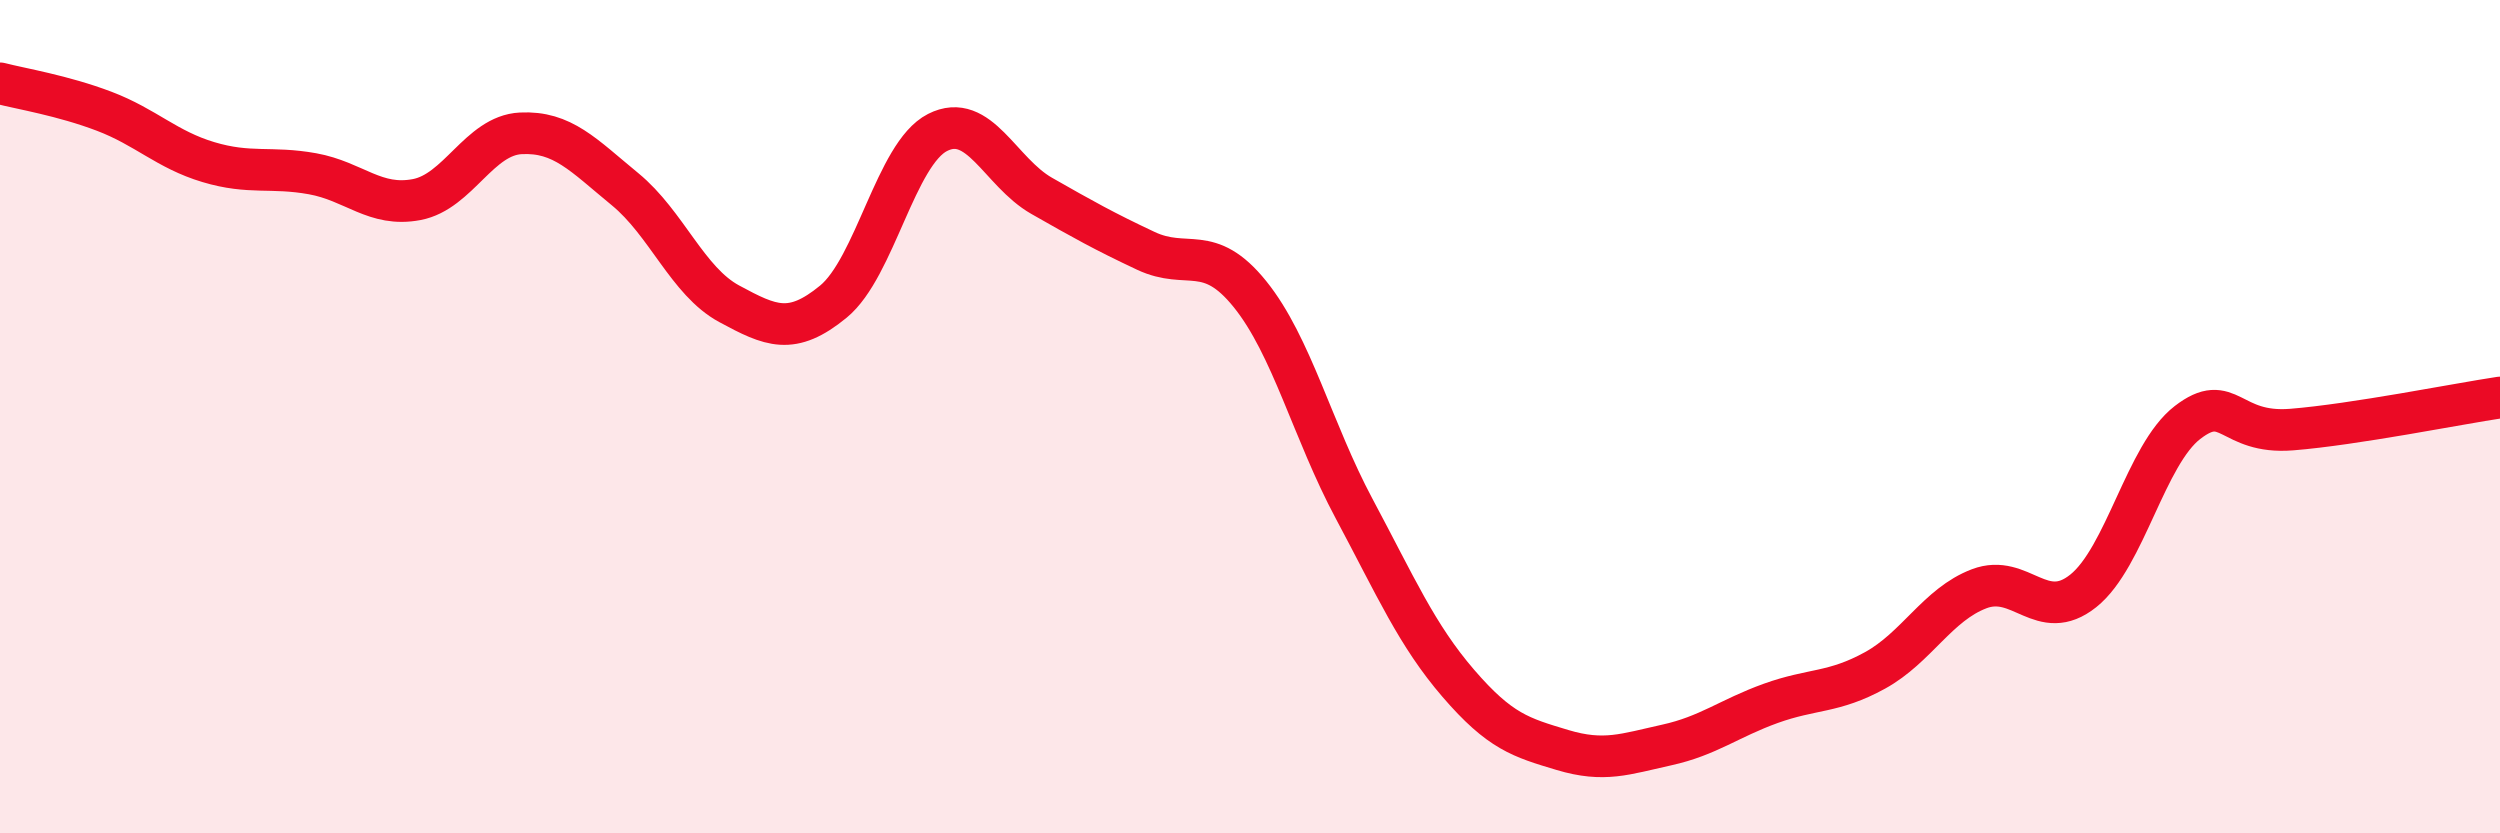 
    <svg width="60" height="20" viewBox="0 0 60 20" xmlns="http://www.w3.org/2000/svg">
      <path
        d="M 0,2 C 0.5,2.13 1.5,2.29 2.5,2.67 C 3.5,3.05 4,3.59 5,3.89 C 6,4.19 6.5,3.99 7.5,4.17 C 8.5,4.35 9,4.98 10,4.79 C 11,4.6 11.5,3.25 12.5,3.2 C 13.5,3.15 14,3.72 15,4.54 C 16,5.36 16.5,6.75 17.5,7.29 C 18.5,7.83 19,8.06 20,7.24 C 21,6.42 21.5,3.69 22.5,3.18 C 23.5,2.67 24,4.13 25,4.7 C 26,5.27 26.5,5.55 27.5,6.02 C 28.5,6.49 29,5.82 30,7.06 C 31,8.3 31.5,10.34 32.5,12.21 C 33.5,14.08 34,15.24 35,16.4 C 36,17.56 36.5,17.7 37.5,18 C 38.5,18.3 39,18.1 40,17.88 C 41,17.66 41.5,17.24 42.5,16.88 C 43.5,16.52 44,16.64 45,16.09 C 46,15.54 46.5,14.51 47.5,14.13 C 48.5,13.75 49,14.98 50,14.18 C 51,13.38 51.5,10.91 52.5,10.14 C 53.5,9.37 53.5,10.43 55,10.31 C 56.5,10.19 59,9.69 60,9.54L60 20L0 20Z"
        fill="#EB0A25"
        opacity="0.1"
        stroke-linecap="round"
        stroke-linejoin="round"
      />
      <path
        d="M 0,2 C 0.5,2.13 1.5,2.29 2.5,2.67 C 3.5,3.05 4,3.59 5,3.89 C 6,4.19 6.5,3.99 7.5,4.17 C 8.5,4.35 9,4.98 10,4.79 C 11,4.6 11.5,3.25 12.5,3.2 C 13.5,3.15 14,3.72 15,4.54 C 16,5.36 16.5,6.75 17.5,7.29 C 18.5,7.83 19,8.06 20,7.24 C 21,6.42 21.5,3.69 22.5,3.18 C 23.5,2.67 24,4.13 25,4.7 C 26,5.27 26.5,5.55 27.5,6.02 C 28.5,6.49 29,5.82 30,7.06 C 31,8.3 31.5,10.34 32.5,12.21 C 33.5,14.08 34,15.24 35,16.4 C 36,17.56 36.5,17.7 37.5,18 C 38.5,18.3 39,18.1 40,17.88 C 41,17.66 41.5,17.24 42.5,16.88 C 43.5,16.52 44,16.64 45,16.09 C 46,15.54 46.5,14.51 47.5,14.13 C 48.5,13.75 49,14.98 50,14.18 C 51,13.38 51.5,10.91 52.5,10.14 C 53.5,9.37 53.5,10.43 55,10.31 C 56.5,10.19 59,9.69 60,9.54"
        stroke="#EB0A25"
        stroke-width="1"
        fill="none"
        stroke-linecap="round"
        stroke-linejoin="round"
      />
    </svg>
  